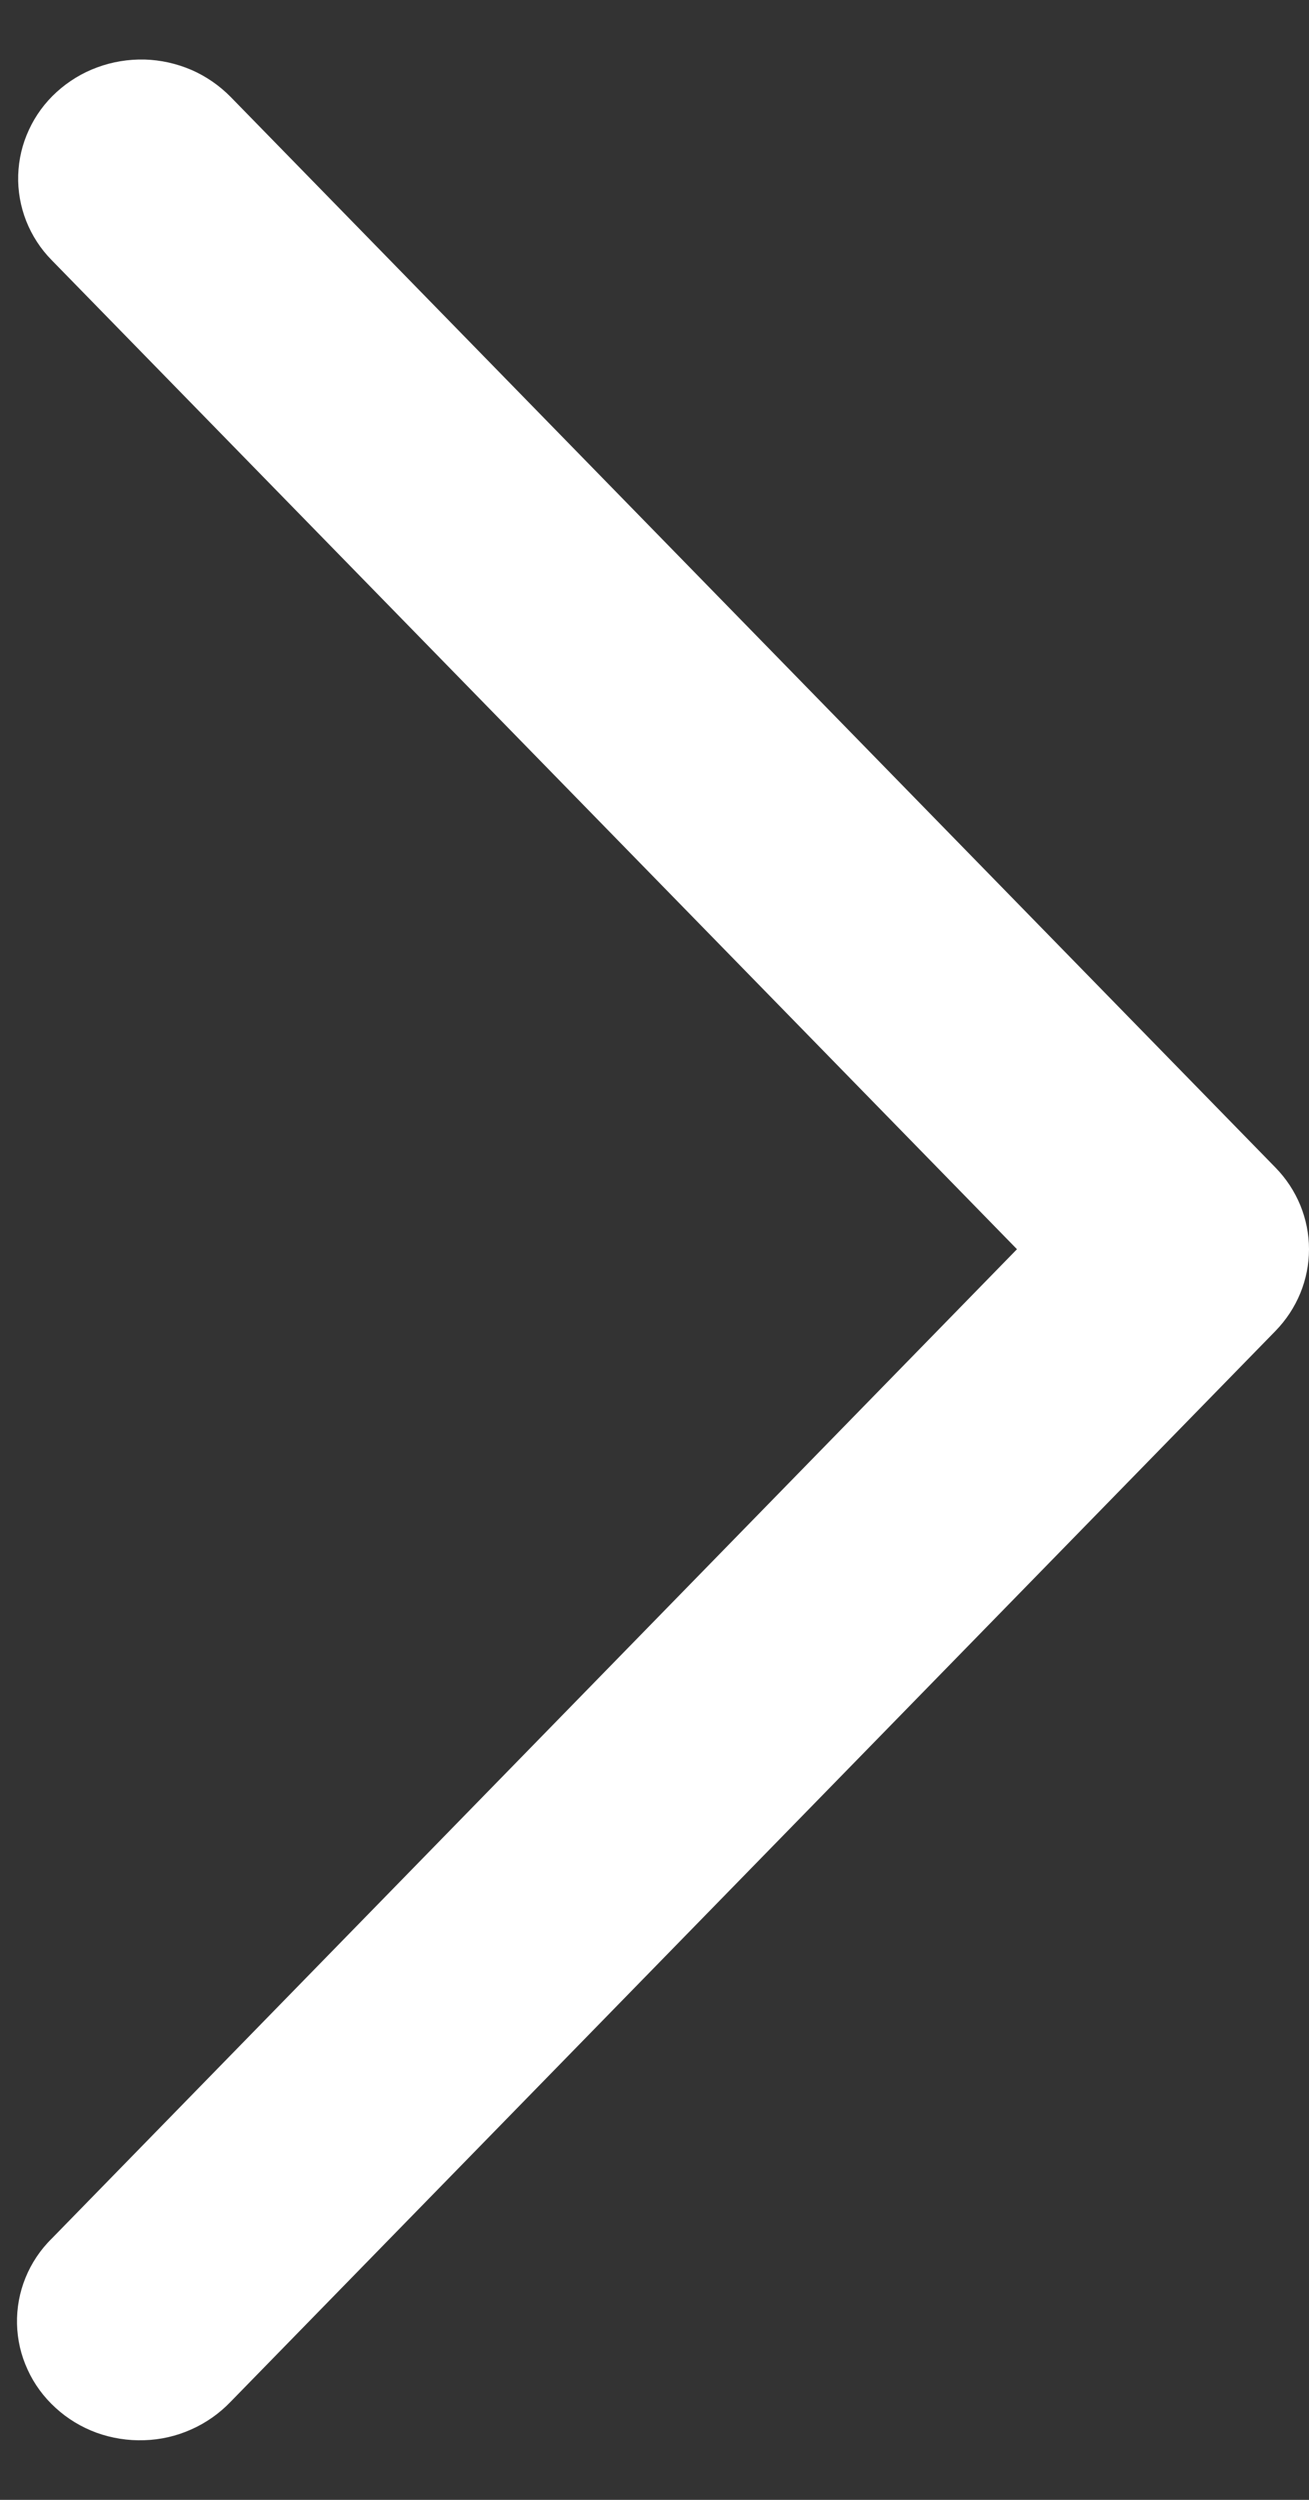 <svg width="11" height="21" viewBox="0 0 11 21" fill="none" xmlns="http://www.w3.org/2000/svg">
  <rect x="0" y="0" width="11" height="21" fill="#333333" stroke="none"/>
  <path d="M0.435 2.186C0.341 2.091 0.269 1.979 0.22 1.856C0.172 1.733 0.149 1.603 0.153 1.471C0.157 1.34 0.187 1.211 0.243 1.091C0.298 0.971 0.377 0.863 0.476 0.773C0.575 0.683 0.691 0.612 0.817 0.566C0.944 0.519 1.079 0.497 1.215 0.5C1.351 0.504 1.484 0.534 1.608 0.587C1.732 0.641 1.843 0.718 1.937 0.813L10.718 9.808C10.899 9.993 11 10.239 11 10.494C11 10.75 10.899 10.995 10.718 11.181L1.937 20.177C1.844 20.274 1.732 20.353 1.608 20.408C1.484 20.464 1.349 20.495 1.213 20.499C1.076 20.504 0.939 20.482 0.811 20.436C0.683 20.389 0.566 20.318 0.467 20.227C0.367 20.136 0.287 20.027 0.232 19.906C0.176 19.785 0.146 19.655 0.143 19.522C0.14 19.39 0.164 19.258 0.214 19.135C0.264 19.012 0.339 18.899 0.435 18.805L8.546 10.494L0.435 2.186Z" fill="white"/>
</svg>
